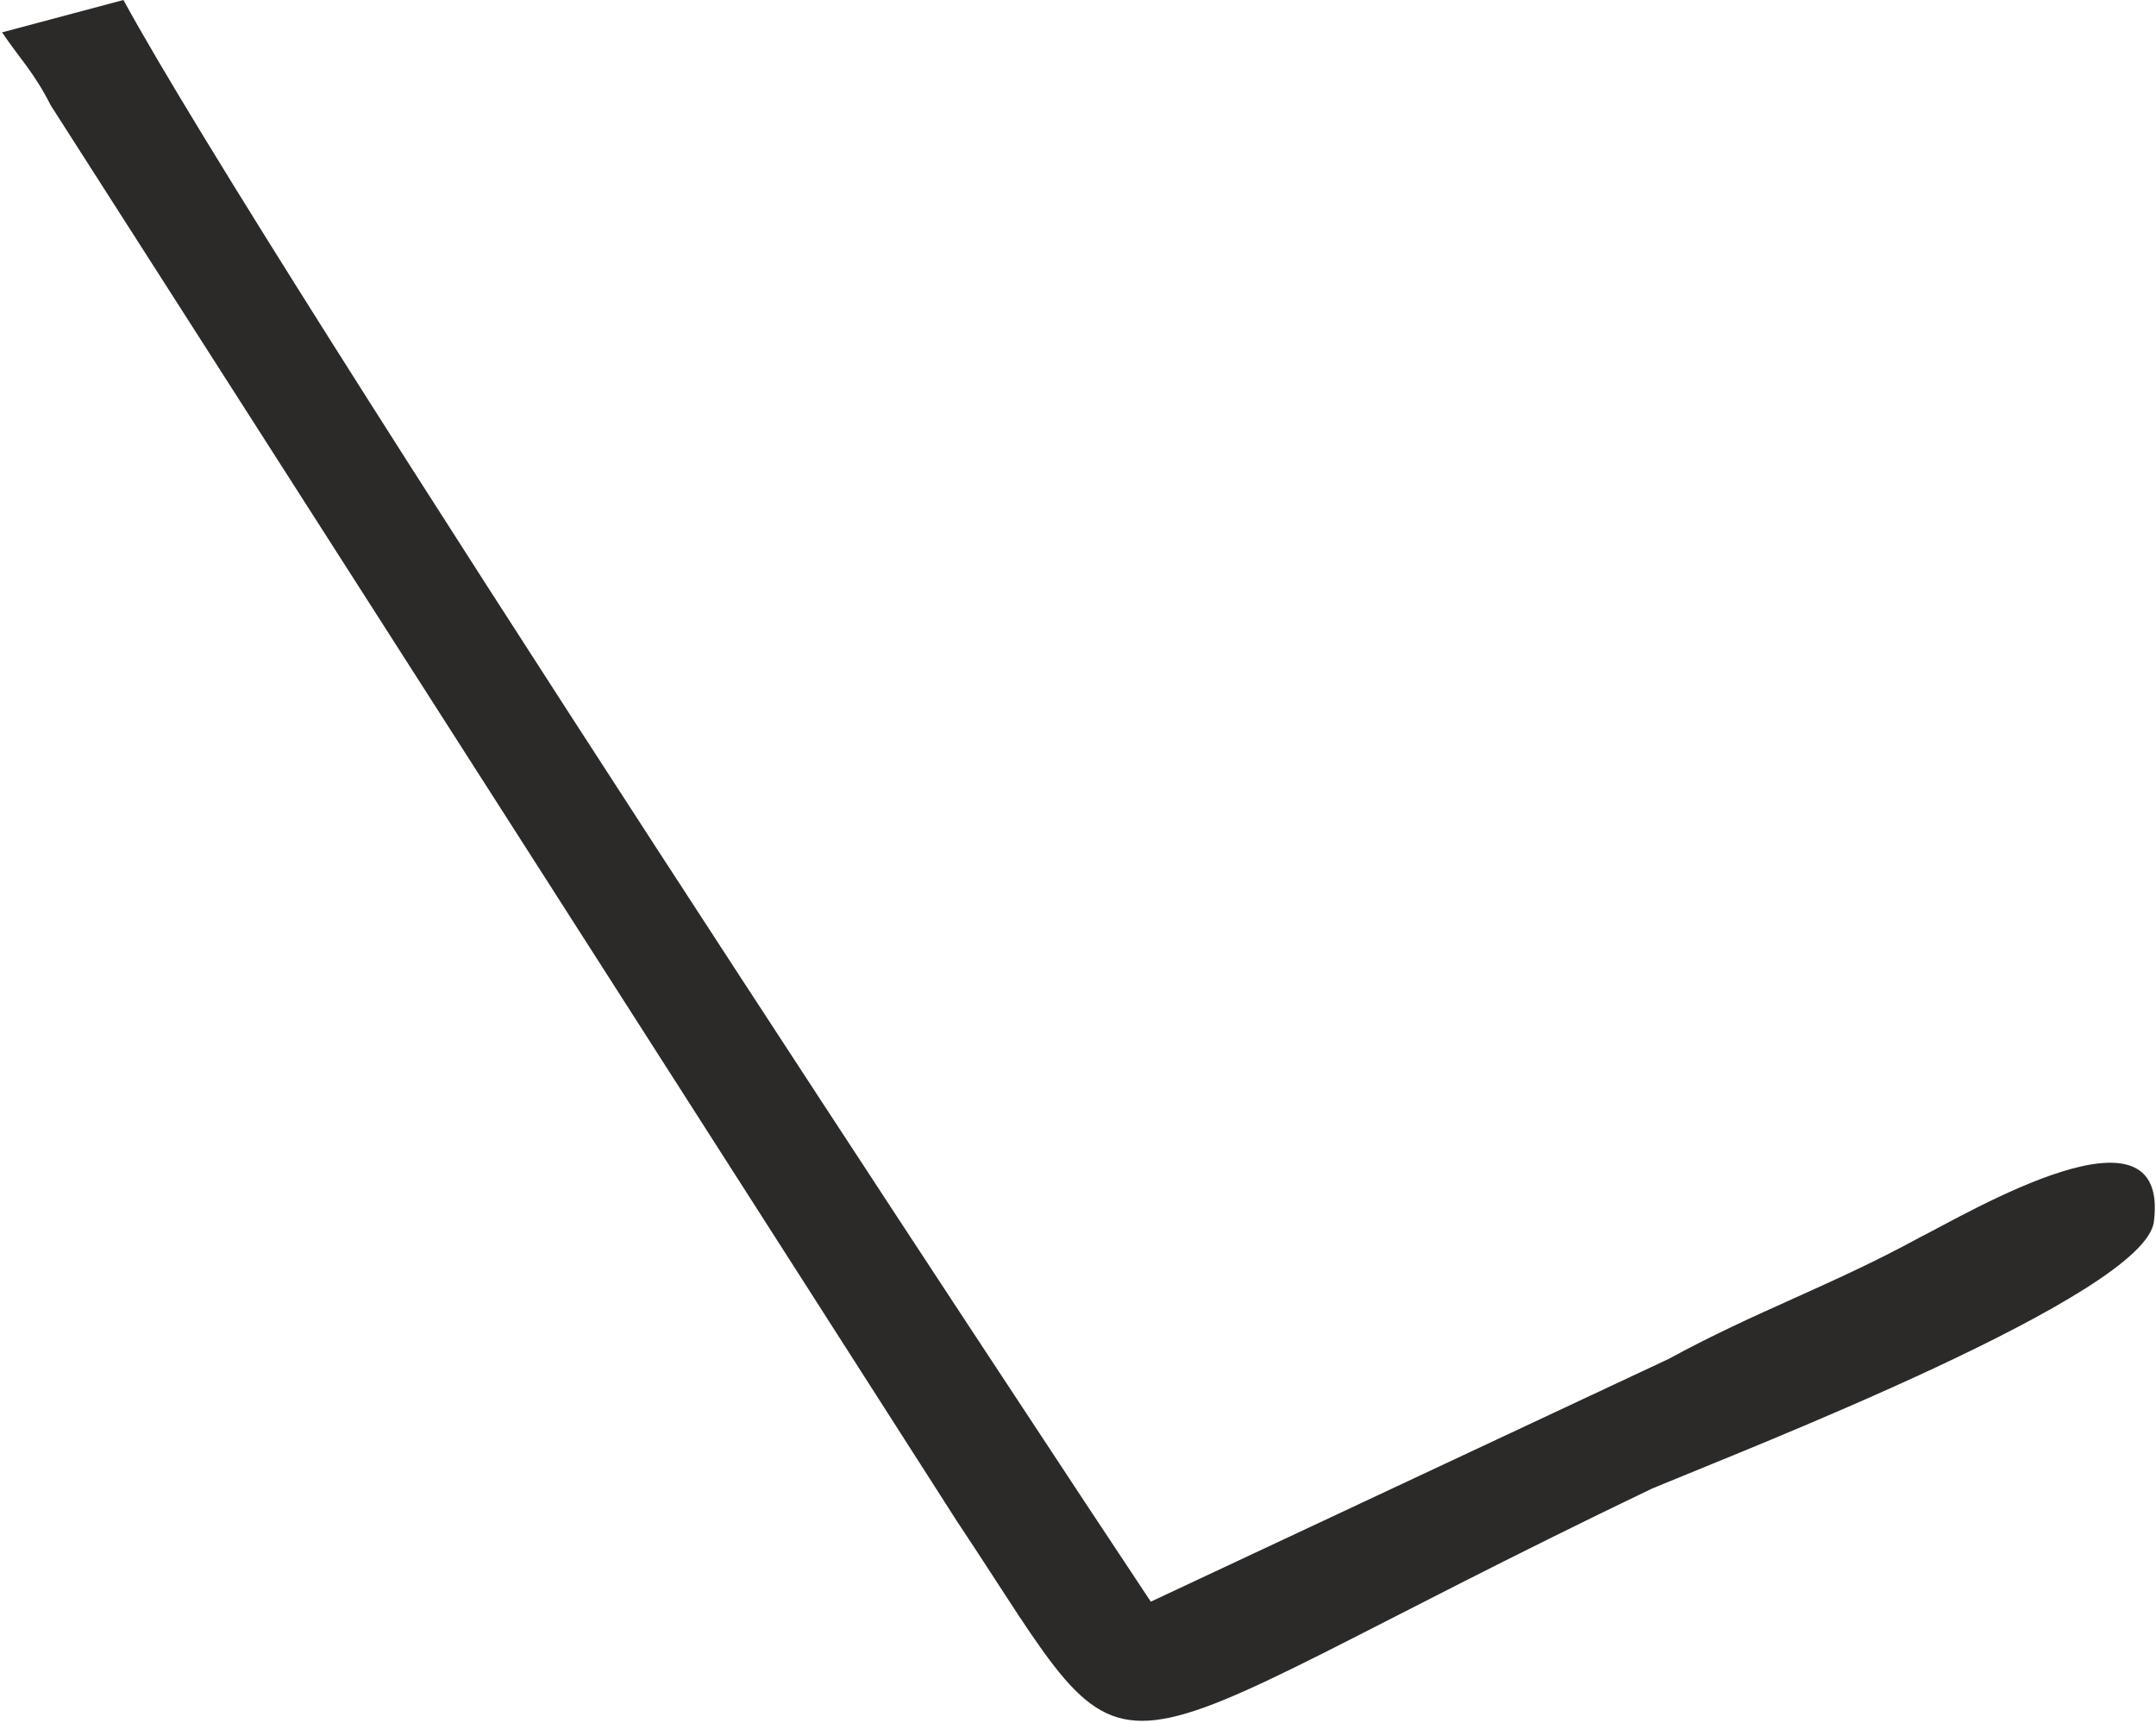 <?xml version="1.0" encoding="UTF-8"?>
<!DOCTYPE svg PUBLIC "-//W3C//DTD SVG 1.1//EN" "http://www.w3.org/Graphics/SVG/1.1/DTD/svg11.dtd">
<!-- Creator: CorelDRAW X7 -->
<svg xmlns="http://www.w3.org/2000/svg" xml:space="preserve" width="11.27mm" height="9.007mm" version="1.1" style="shape-rendering:geometricPrecision; text-rendering:geometricPrecision; image-rendering:optimizeQuality; fill-rule:evenodd; clip-rule:evenodd"
viewBox="0 0 266 213"
 xmlns:xlink="http://www.w3.org/1999/xlink">
 <defs>
  <style type="text/css">
   <![CDATA[
    .fil0 {fill:#2B2A29}
   ]]>
  </style>
 </defs>
 <g id="Слой_x0020_1">
  <path class="fil0" d="M15 0c18,33 115,180 127,198l64 -30c11,-6 20,-9 31,-15 6,-3 31,-18 29,-2 -1,9 -50,28 -62,33 -73,35 -62,40 -86,4l-112 -175c-2,-4 -4,-6 -6,-9l15 -4z"/>
 </g>
</svg>
